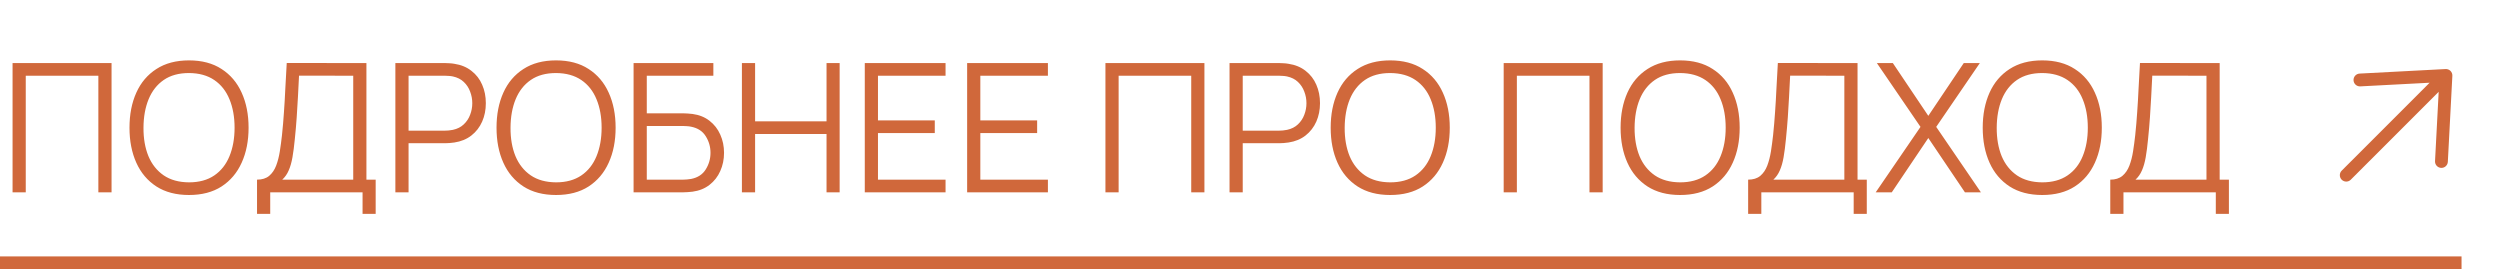 <?xml version="1.0" encoding="UTF-8"?> <svg xmlns="http://www.w3.org/2000/svg" width="195" height="21" viewBox="0 0 195 21" fill="none"><path d="M0.98 15V4.92H8.701V15H7.672V5.907H2.009V15H0.98ZM14.741 15.21C13.737 15.21 12.89 14.988 12.2 14.545C11.509 14.097 10.986 13.479 10.632 12.69C10.277 11.901 10.1 10.991 10.1 9.96C10.1 8.929 10.277 8.019 10.632 7.23C10.986 6.441 11.509 5.825 12.2 5.382C12.89 4.934 13.737 4.71 14.741 4.71C15.749 4.71 16.596 4.934 17.282 5.382C17.972 5.825 18.495 6.441 18.85 7.23C19.209 8.019 19.389 8.929 19.389 9.96C19.389 10.991 19.209 11.901 18.85 12.69C18.495 13.479 17.972 14.097 17.282 14.545C16.596 14.988 15.749 15.21 14.741 15.21ZM14.741 14.223C15.529 14.223 16.187 14.043 16.715 13.684C17.242 13.325 17.636 12.825 17.898 12.186C18.164 11.542 18.297 10.8 18.297 9.96C18.297 9.12 18.164 8.38 17.898 7.741C17.636 7.102 17.242 6.602 16.715 6.243C16.187 5.884 15.529 5.702 14.741 5.697C13.952 5.697 13.296 5.877 12.774 6.236C12.251 6.595 11.857 7.097 11.591 7.741C11.329 8.38 11.196 9.12 11.192 9.96C11.187 10.8 11.315 11.54 11.577 12.179C11.843 12.814 12.239 13.313 12.767 13.677C13.294 14.036 13.952 14.218 14.741 14.223ZM20.048 16.68V14.013C20.44 14.013 20.755 13.915 20.993 13.719C21.231 13.518 21.413 13.252 21.539 12.921C21.665 12.59 21.761 12.219 21.826 11.808C21.891 11.393 21.947 10.973 21.994 10.548C22.059 9.927 22.111 9.328 22.148 8.749C22.19 8.17 22.225 7.571 22.253 6.95C22.286 6.329 22.323 5.65 22.365 4.913L28.581 4.92V14.013H29.302V16.68H28.28V15H21.077V16.68H20.048ZM22.015 14.013H27.552V5.907L23.324 5.9C23.296 6.469 23.268 7.02 23.24 7.552C23.212 8.084 23.179 8.621 23.142 9.162C23.105 9.703 23.056 10.268 22.995 10.856C22.944 11.393 22.883 11.862 22.813 12.263C22.743 12.664 22.645 13.007 22.519 13.292C22.398 13.577 22.23 13.817 22.015 14.013ZM30.839 15V4.92H34.731C34.829 4.92 34.939 4.925 35.06 4.934C35.186 4.939 35.312 4.953 35.438 4.976C35.966 5.055 36.411 5.24 36.775 5.529C37.144 5.814 37.422 6.173 37.608 6.607C37.8 7.041 37.895 7.522 37.895 8.049C37.895 8.572 37.8 9.05 37.608 9.484C37.417 9.918 37.137 10.28 36.768 10.569C36.404 10.854 35.961 11.036 35.438 11.115C35.312 11.134 35.186 11.148 35.06 11.157C34.939 11.166 34.829 11.171 34.731 11.171H31.868V15H30.839ZM31.868 10.191H34.703C34.787 10.191 34.885 10.186 34.997 10.177C35.109 10.168 35.219 10.151 35.326 10.128C35.672 10.053 35.954 9.911 36.173 9.701C36.397 9.491 36.563 9.241 36.67 8.952C36.782 8.663 36.838 8.362 36.838 8.049C36.838 7.736 36.782 7.435 36.67 7.146C36.563 6.852 36.397 6.6 36.173 6.39C35.954 6.18 35.672 6.038 35.326 5.963C35.219 5.94 35.109 5.926 34.997 5.921C34.885 5.912 34.787 5.907 34.703 5.907H31.868V10.191ZM43.37 15.21C42.366 15.21 41.519 14.988 40.829 14.545C40.138 14.097 39.615 13.479 39.261 12.69C38.906 11.901 38.729 10.991 38.729 9.96C38.729 8.929 38.906 8.019 39.261 7.23C39.615 6.441 40.138 5.825 40.829 5.382C41.519 4.934 42.366 4.71 43.37 4.71C44.378 4.71 45.225 4.934 45.911 5.382C46.601 5.825 47.124 6.441 47.479 7.23C47.838 8.019 48.018 8.929 48.018 9.96C48.018 10.991 47.838 11.901 47.479 12.69C47.124 13.479 46.601 14.097 45.911 14.545C45.225 14.988 44.378 15.21 43.37 15.21ZM43.37 14.223C44.158 14.223 44.816 14.043 45.344 13.684C45.871 13.325 46.265 12.825 46.527 12.186C46.793 11.542 46.926 10.8 46.926 9.96C46.926 9.12 46.793 8.38 46.527 7.741C46.265 7.102 45.871 6.602 45.344 6.243C44.816 5.884 44.158 5.702 43.37 5.697C42.581 5.697 41.925 5.877 41.403 6.236C40.88 6.595 40.486 7.097 40.22 7.741C39.958 8.38 39.825 9.12 39.821 9.96C39.816 10.8 39.944 11.54 40.206 12.179C40.472 12.814 40.868 13.313 41.396 13.677C41.923 14.036 42.581 14.218 43.37 14.223ZM49.419 15V4.92H55.642V5.907H50.449V8.84H53.312C53.41 8.84 53.519 8.845 53.641 8.854C53.767 8.859 53.892 8.87 54.019 8.889C54.536 8.959 54.977 9.136 55.342 9.421C55.71 9.706 55.99 10.065 56.181 10.499C56.377 10.933 56.475 11.407 56.475 11.92C56.475 12.433 56.377 12.907 56.181 13.341C55.99 13.775 55.71 14.134 55.342 14.419C54.977 14.704 54.536 14.881 54.019 14.951C53.892 14.965 53.767 14.977 53.641 14.986C53.519 14.995 53.41 15 53.312 15H49.419ZM50.449 14.013H53.283C53.367 14.013 53.465 14.008 53.578 13.999C53.69 13.99 53.799 13.976 53.907 13.957C54.425 13.854 54.805 13.607 55.047 13.215C55.295 12.818 55.419 12.387 55.419 11.92C55.419 11.449 55.295 11.017 55.047 10.625C54.805 10.233 54.425 9.986 53.907 9.883C53.799 9.86 53.69 9.846 53.578 9.841C53.465 9.832 53.367 9.827 53.283 9.827H50.449V14.013ZM57.869 15V4.92H58.898V9.463H64.47V4.92H65.492V15H64.47V10.45H58.898V15H57.869ZM67.453 15V4.92H73.753V5.907H68.482V9.393H72.913V10.38H68.482V14.013H73.753V15H67.453ZM75.437 15V4.92H81.737V5.907H76.466V9.393H80.897V10.38H76.466V14.013H81.737V15H75.437ZM86.224 15V4.92H93.945V15H92.916V5.907H87.253V15H86.224ZM95.904 15V4.92H99.796C99.894 4.92 100.003 4.925 100.125 4.934C100.251 4.939 100.377 4.953 100.503 4.976C101.03 5.055 101.476 5.24 101.84 5.529C102.208 5.814 102.486 6.173 102.673 6.607C102.864 7.041 102.96 7.522 102.96 8.049C102.96 8.572 102.864 9.05 102.673 9.484C102.481 9.918 102.201 10.28 101.833 10.569C101.469 10.854 101.025 11.036 100.503 11.115C100.377 11.134 100.251 11.148 100.125 11.157C100.003 11.166 99.894 11.171 99.796 11.171H96.933V15H95.904ZM96.933 10.191H99.768C99.852 10.191 99.95 10.186 100.062 10.177C100.174 10.168 100.283 10.151 100.391 10.128C100.736 10.053 101.018 9.911 101.238 9.701C101.462 9.491 101.627 9.241 101.735 8.952C101.847 8.663 101.903 8.362 101.903 8.049C101.903 7.736 101.847 7.435 101.735 7.146C101.627 6.852 101.462 6.6 101.238 6.39C101.018 6.18 100.736 6.038 100.391 5.963C100.283 5.94 100.174 5.926 100.062 5.921C99.95 5.912 99.852 5.907 99.768 5.907H96.933V10.191ZM108.434 15.21C107.431 15.21 106.584 14.988 105.893 14.545C105.202 14.097 104.68 13.479 104.325 12.69C103.97 11.901 103.793 10.991 103.793 9.96C103.793 8.929 103.97 8.019 104.325 7.23C104.68 6.441 105.202 5.825 105.893 5.382C106.584 4.934 107.431 4.71 108.434 4.71C109.442 4.71 110.289 4.934 110.975 5.382C111.666 5.825 112.188 6.441 112.543 7.23C112.902 8.019 113.082 8.929 113.082 9.96C113.082 10.991 112.902 11.901 112.543 12.69C112.188 13.479 111.666 14.097 110.975 14.545C110.289 14.988 109.442 15.21 108.434 15.21ZM108.434 14.223C109.223 14.223 109.881 14.043 110.408 13.684C110.935 13.325 111.33 12.825 111.591 12.186C111.857 11.542 111.99 10.8 111.99 9.96C111.99 9.12 111.857 8.38 111.591 7.741C111.33 7.102 110.935 6.602 110.408 6.243C109.881 5.884 109.223 5.702 108.434 5.697C107.645 5.697 106.99 5.877 106.467 6.236C105.944 6.595 105.55 7.097 105.284 7.741C105.023 8.38 104.89 9.12 104.885 9.96C104.88 10.8 105.009 11.54 105.27 12.179C105.536 12.814 105.933 13.313 106.46 13.677C106.987 14.036 107.645 14.218 108.434 14.223ZM117.287 15V4.92H125.008V15H123.979V5.907H118.316V15H117.287ZM131.047 15.21C130.044 15.21 129.197 14.988 128.506 14.545C127.816 14.097 127.293 13.479 126.938 12.69C126.584 11.901 126.406 10.991 126.406 9.96C126.406 8.929 126.584 8.019 126.938 7.23C127.293 6.441 127.816 5.825 128.506 5.382C129.197 4.934 130.044 4.71 131.047 4.71C132.055 4.71 132.902 4.934 133.588 5.382C134.279 5.825 134.802 6.441 135.156 7.23C135.516 8.019 135.695 8.929 135.695 9.96C135.695 10.991 135.516 11.901 135.156 12.69C134.802 13.479 134.279 14.097 133.588 14.545C132.902 14.988 132.055 15.21 131.047 15.21ZM131.047 14.223C131.836 14.223 132.494 14.043 133.021 13.684C133.549 13.325 133.943 12.825 134.204 12.186C134.47 11.542 134.603 10.8 134.603 9.96C134.603 9.12 134.47 8.38 134.204 7.741C133.943 7.102 133.549 6.602 133.021 6.243C132.494 5.884 131.836 5.702 131.047 5.697C130.259 5.697 129.603 5.877 129.08 6.236C128.558 6.595 128.163 7.097 127.897 7.741C127.636 8.38 127.503 9.12 127.498 9.96C127.494 10.8 127.622 11.54 127.883 12.179C128.149 12.814 128.546 13.313 129.073 13.677C129.601 14.036 130.259 14.218 131.047 14.223ZM136.355 16.68V14.013C136.747 14.013 137.062 13.915 137.3 13.719C137.538 13.518 137.72 13.252 137.846 12.921C137.972 12.59 138.067 12.219 138.133 11.808C138.198 11.393 138.254 10.973 138.301 10.548C138.366 9.927 138.417 9.328 138.455 8.749C138.497 8.17 138.532 7.571 138.56 6.95C138.592 6.329 138.63 5.65 138.672 4.913L144.888 4.92V14.013H145.609V16.68H144.587V15H137.384V16.68H136.355ZM138.322 14.013H143.859V5.907L139.631 5.9C139.603 6.469 139.575 7.02 139.547 7.552C139.519 8.084 139.486 8.621 139.449 9.162C139.411 9.703 139.362 10.268 139.302 10.856C139.25 11.393 139.19 11.862 139.12 12.263C139.05 12.664 138.952 13.007 138.826 13.292C138.704 13.577 138.536 13.817 138.322 14.013ZM146.306 15L149.799 9.897L146.397 4.92H147.643L150.408 9.036L153.173 4.92H154.426L151.024 9.897L154.51 15H153.264L150.408 10.765L147.559 15H146.306ZM159.293 15.21C158.29 15.21 157.443 14.988 156.752 14.545C156.062 14.097 155.539 13.479 155.184 12.69C154.83 11.901 154.652 10.991 154.652 9.96C154.652 8.929 154.83 8.019 155.184 7.23C155.539 6.441 156.062 5.825 156.752 5.382C157.443 4.934 158.29 4.71 159.293 4.71C160.301 4.71 161.148 4.934 161.834 5.382C162.525 5.825 163.048 6.441 163.402 7.23C163.762 8.019 163.941 8.929 163.941 9.96C163.941 10.991 163.762 11.901 163.402 12.69C163.048 13.479 162.525 14.097 161.834 14.545C161.148 14.988 160.301 15.21 159.293 15.21ZM159.293 14.223C160.082 14.223 160.74 14.043 161.267 13.684C161.795 13.325 162.189 12.825 162.45 12.186C162.716 11.542 162.849 10.8 162.849 9.96C162.849 9.12 162.716 8.38 162.45 7.741C162.189 7.102 161.795 6.602 161.267 6.243C160.74 5.884 160.082 5.702 159.293 5.697C158.505 5.697 157.849 5.877 157.326 6.236C156.804 6.595 156.409 7.097 156.143 7.741C155.882 8.38 155.749 9.12 155.744 9.96C155.74 10.8 155.868 11.54 156.129 12.179C156.395 12.814 156.792 13.313 157.319 13.677C157.847 14.036 158.505 14.218 159.293 14.223ZM164.601 16.68V14.013C164.993 14.013 165.308 13.915 165.546 13.719C165.784 13.518 165.966 13.252 166.092 12.921C166.218 12.59 166.314 12.219 166.379 11.808C166.444 11.393 166.5 10.973 166.547 10.548C166.612 9.927 166.664 9.328 166.701 8.749C166.743 8.17 166.778 7.571 166.806 6.95C166.839 6.329 166.876 5.65 166.918 4.913L173.134 4.92V14.013H173.855V16.68H172.833V15H165.63V16.68H164.601ZM166.568 14.013H172.105V5.907L167.877 5.9C167.849 6.469 167.821 7.02 167.793 7.552C167.765 8.084 167.732 8.621 167.695 9.162C167.658 9.703 167.609 10.268 167.548 10.856C167.497 11.393 167.436 11.862 167.366 12.263C167.296 12.664 167.198 13.007 167.072 13.292C166.951 13.577 166.783 13.817 166.568 14.013Z" fill="#D0683B"></path><line y1="20.5" x2="192" y2="20.5" stroke="#D0683B"></line><path d="M182.653 13.31C182.559 13.404 182.507 13.531 182.507 13.664C182.507 13.796 182.559 13.923 182.653 14.017C182.747 14.111 182.874 14.164 183.007 14.164C183.139 14.164 183.266 14.111 183.36 14.017L190.217 7.16L189.932 12.576C189.927 12.707 189.974 12.835 190.062 12.932C190.151 13.029 190.274 13.087 190.405 13.095C190.536 13.102 190.665 13.057 190.763 12.97C190.861 12.883 190.921 12.761 190.931 12.63L191.284 5.912C191.288 5.842 191.277 5.772 191.252 5.707C191.227 5.641 191.188 5.582 191.138 5.532C191.089 5.482 191.029 5.444 190.964 5.419C190.898 5.393 190.828 5.382 190.758 5.386L184.04 5.74C183.909 5.749 183.787 5.809 183.7 5.907C183.613 6.006 183.569 6.134 183.576 6.265C183.583 6.396 183.641 6.52 183.738 6.608C183.835 6.696 183.963 6.743 184.094 6.738L189.51 6.453L182.653 13.31Z" fill="#D0683B"></path></svg> 